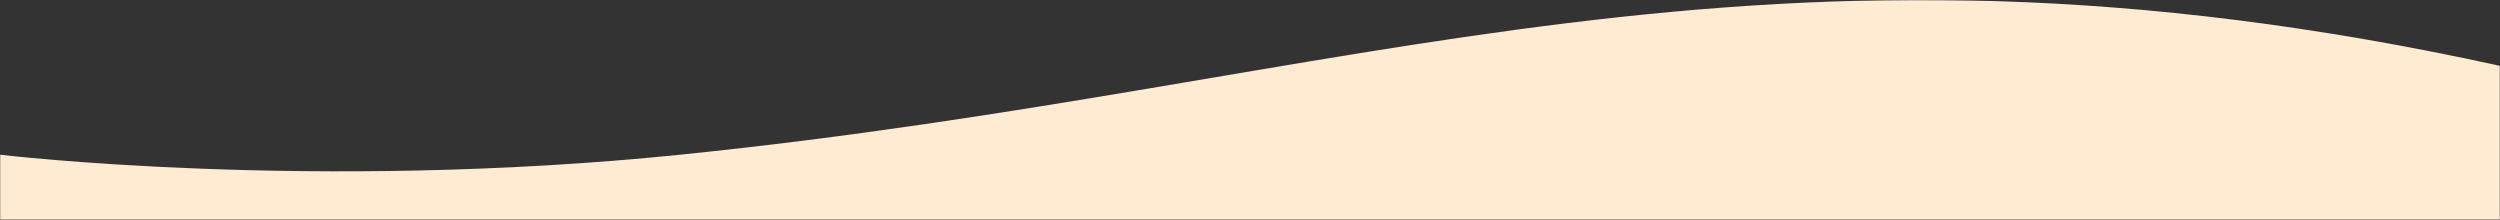 <svg width="1366" height="120" viewBox="0 0 1366 120" fill="none" xmlns="http://www.w3.org/2000/svg">
<rect x="0" y="0" width="1366" height="120" fill="#333333" stroke="none"/>
<mask id="mask" style="mask-type:alpha" maskUnits="userSpaceOnUse" x="0" y="0" width="1366" height="120">
<rect width="1366" height="120" fill="#FFEAD2"/>
</mask>
<g mask="url(#mask)">
<path d="M0 84.541L0.004 1634L1366 1634L1366 35.982C959.841 -53.016 745.757 46.41 371.551 84.541C171.205 104.956 0 84.541 0 84.541Z" fill="#FFEAD2"/>
</g>
</svg>
